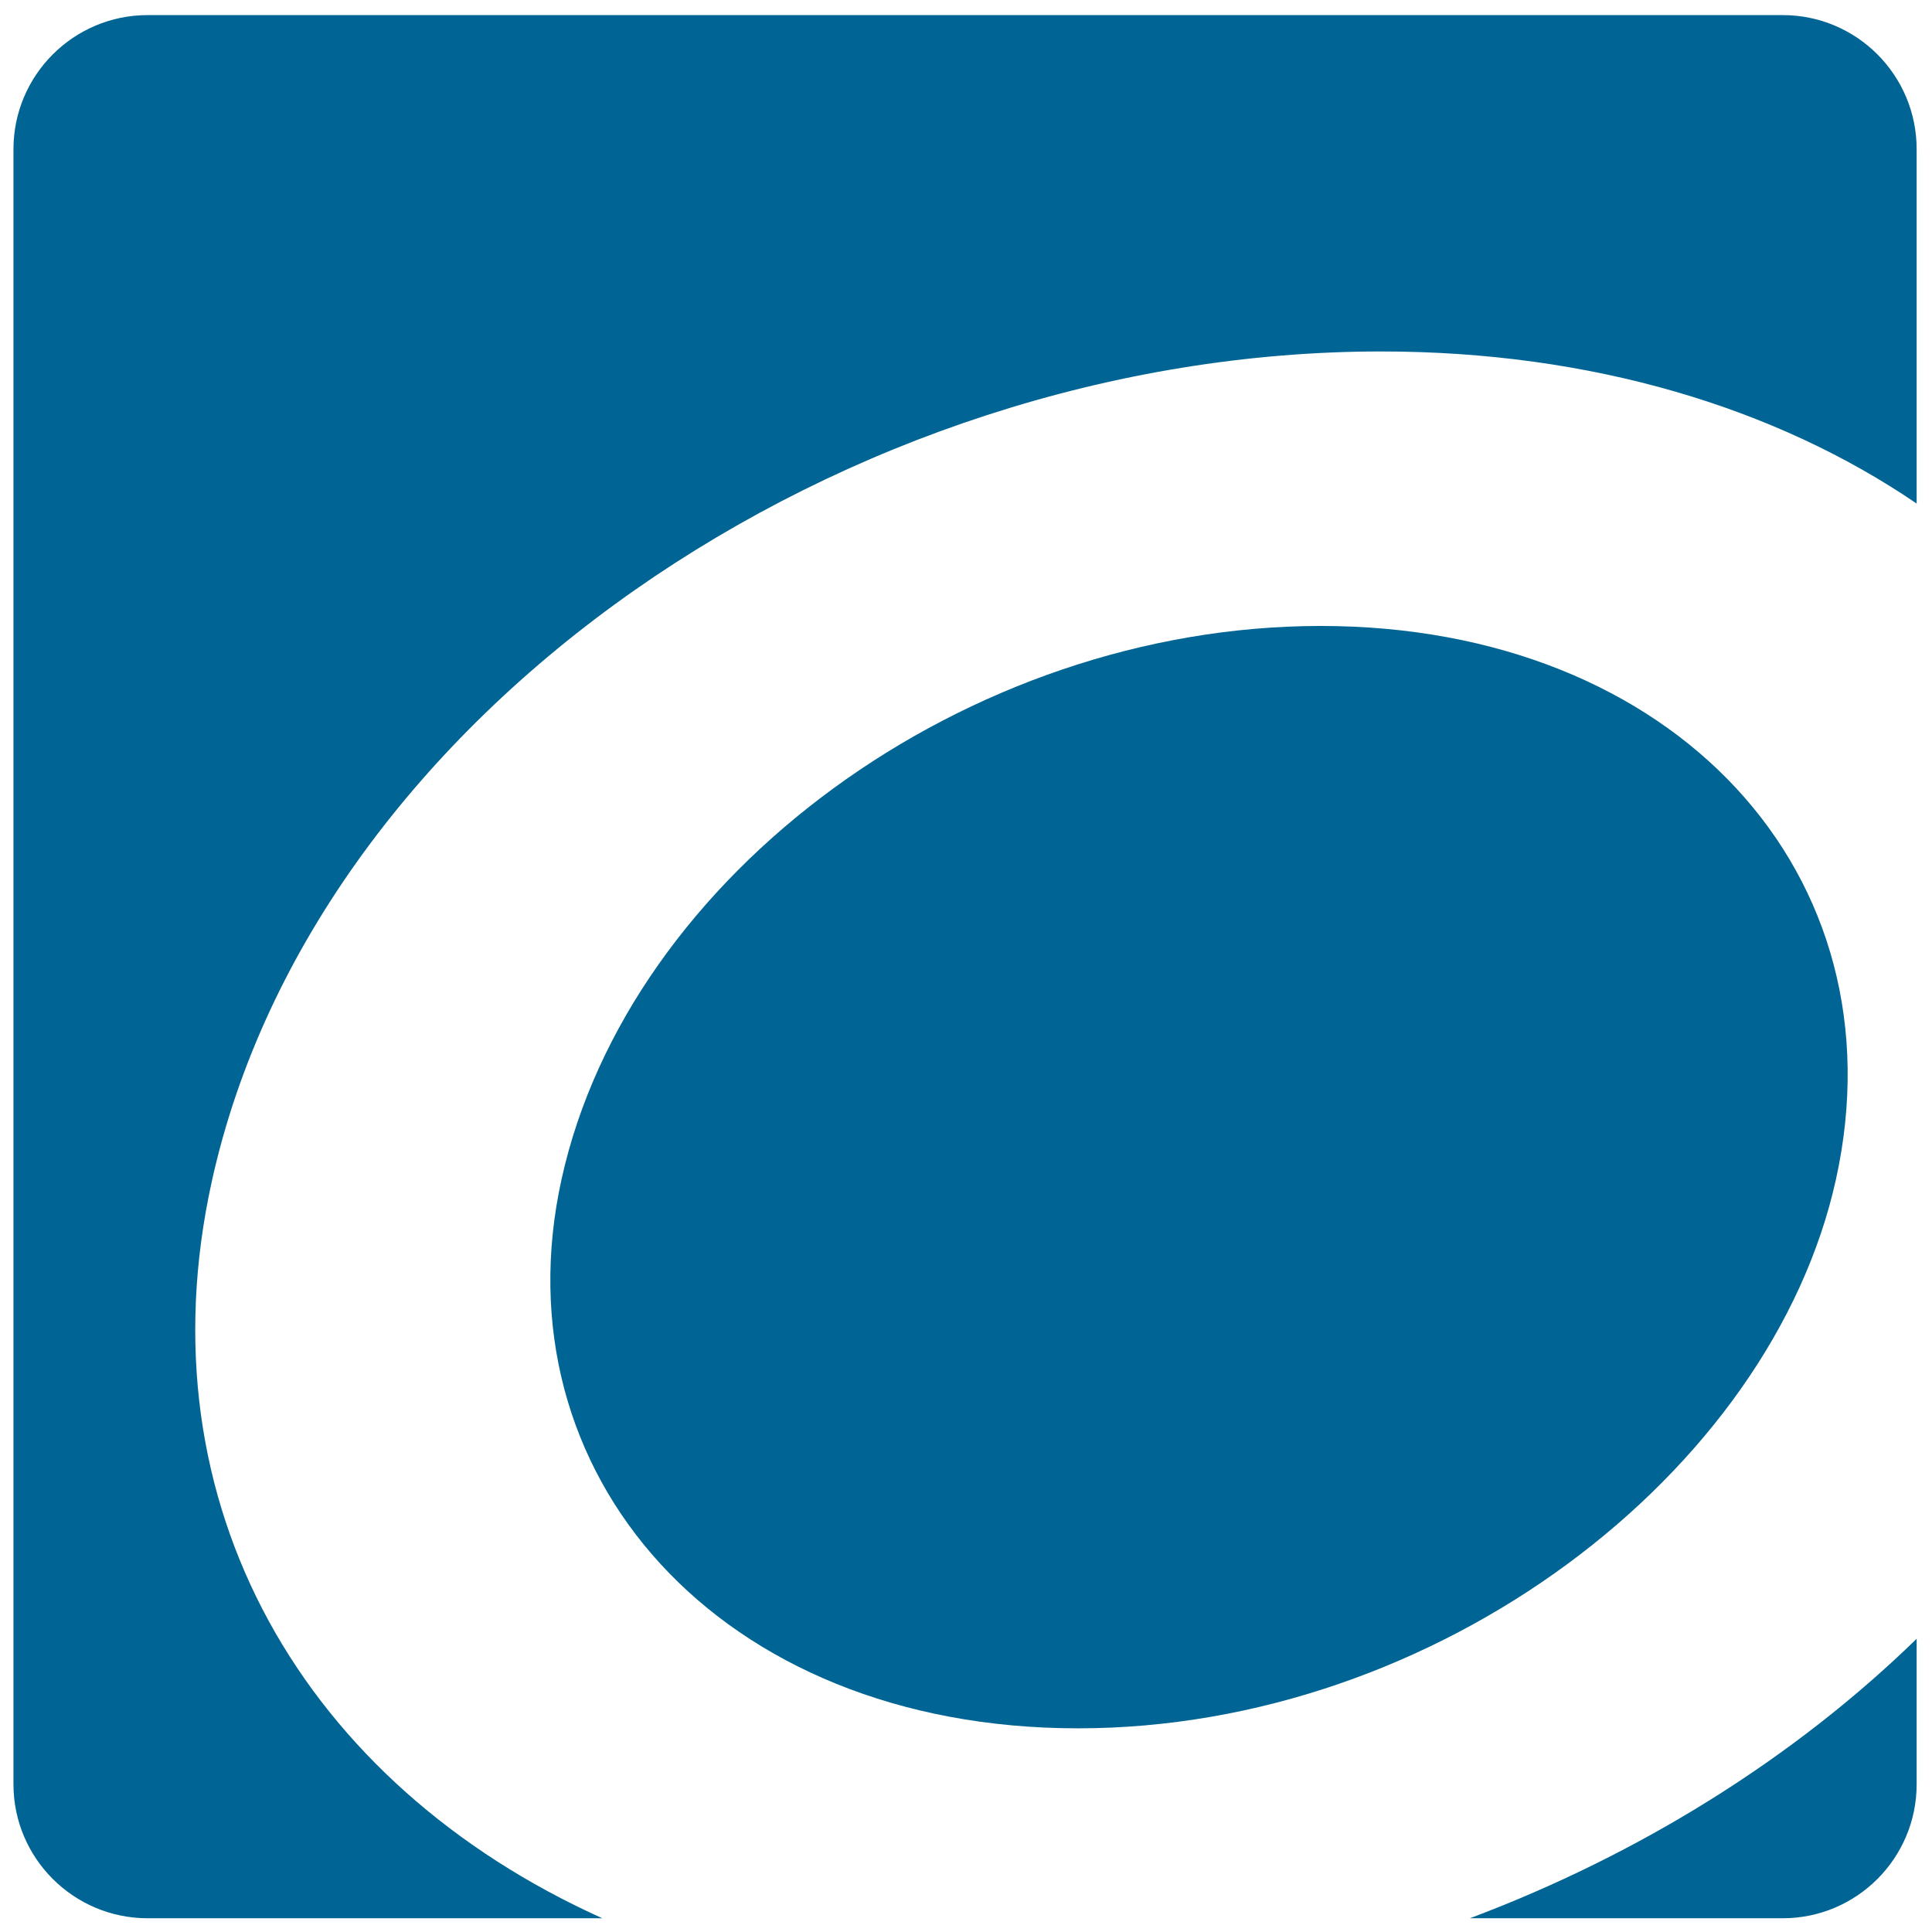 <?xml version="1.0" encoding="utf-8"?>
<svg version="1.1" id="Layer_1" xmlns="http://www.w3.org/2000/svg" xmlns:xlink="http://www.w3.org/1999/xlink" x="0px" y="0px"
	 viewBox="0 0 1024 1024" xml:space="preserve">
<style type="text/css">
	.st0{fill:#006594;}
</style>
<g>
	<path class="st0" d="M779.07,1016.72h165.79c39.22,0,71-31.84,71-71v-77.13C950.93,931.84,869.12,982.9,779.07,1016.72"/>
	<path class="st0" d="M112.26,626.16c54.9-248.98,335.96-439.88,619.72-439.88c111.49,0,209.22,29.74,283.88,80.61V79.06
		c0-39.23-31.78-71.06-71-71.06H78.26C39.03,8,7.14,39.84,7.14,79.06v866.66c0,39.17,31.9,71,71.12,71h240.99
		C161.81,945.85,74.41,798.02,112.26,626.16"/>
	<path class="st0" d="M973.11,625.02c35.56-161.4-85.36-293.25-273.07-293.25c-187.89,0-366.9,131.85-402.4,293.25
		c-34.36,155.76,83.01,291.03,273.73,291.03C761.79,916.05,938.81,780.78,973.11,625.02"/>
</g>
</svg>
